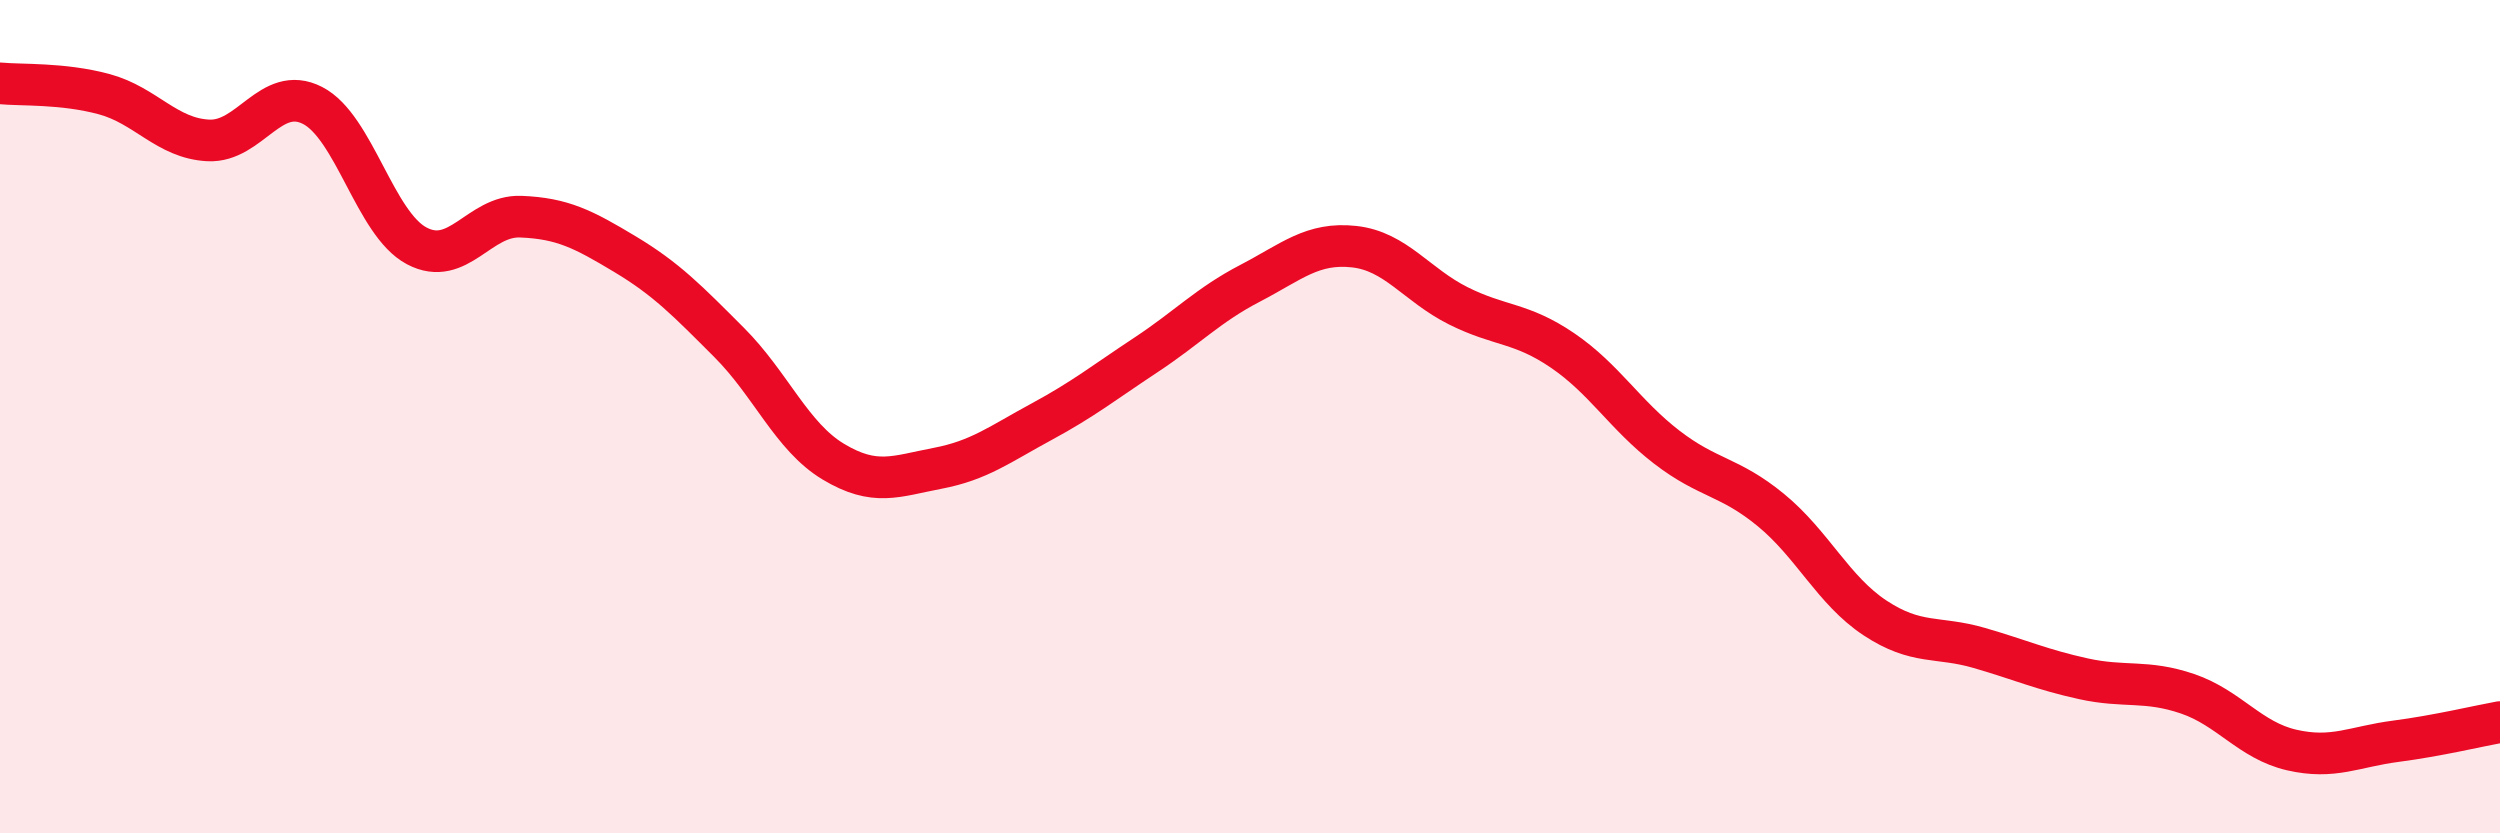 
    <svg width="60" height="20" viewBox="0 0 60 20" xmlns="http://www.w3.org/2000/svg">
      <path
        d="M 0,2 C 0.5,2.05 1.5,1.99 2.5,2.26 C 3.5,2.53 4,3.32 5,3.37 C 6,3.42 6.5,2.02 7.5,2.53 C 8.5,3.04 9,5.37 10,5.9 C 11,6.43 11.5,5.16 12.5,5.2 C 13.5,5.24 14,5.5 15,6.1 C 16,6.7 16.5,7.22 17.5,8.22 C 18.5,9.22 19,10.48 20,11.08 C 21,11.68 21.5,11.43 22.5,11.24 C 23.5,11.05 24,10.66 25,10.12 C 26,9.58 26.5,9.18 27.5,8.52 C 28.5,7.86 29,7.32 30,6.8 C 31,6.28 31.5,5.81 32.5,5.92 C 33.5,6.03 34,6.84 35,7.34 C 36,7.84 36.5,7.73 37.5,8.41 C 38.5,9.09 39,9.96 40,10.73 C 41,11.5 41.5,11.42 42.5,12.24 C 43.5,13.06 44,14.17 45,14.83 C 46,15.49 46.5,15.26 47.5,15.55 C 48.5,15.84 49,16.07 50,16.29 C 51,16.51 51.5,16.31 52.5,16.65 C 53.5,16.99 54,17.77 55,18 C 56,18.23 56.5,17.92 57.5,17.79 C 58.5,17.66 59.5,17.42 60,17.33L60 20L0 20Z"
        fill="#EB0A25"
        opacity="0.1"
        stroke-linecap="round"
        stroke-linejoin="round"
      />
      <path
        d="M 0,2 C 0.5,2.05 1.5,1.99 2.5,2.26 C 3.5,2.53 4,3.32 5,3.37 C 6,3.42 6.5,2.02 7.5,2.53 C 8.5,3.04 9,5.37 10,5.9 C 11,6.43 11.5,5.16 12.5,5.2 C 13.5,5.24 14,5.5 15,6.1 C 16,6.7 16.5,7.22 17.5,8.22 C 18.5,9.22 19,10.48 20,11.08 C 21,11.68 21.5,11.43 22.5,11.24 C 23.5,11.05 24,10.66 25,10.12 C 26,9.58 26.5,9.18 27.5,8.52 C 28.5,7.86 29,7.32 30,6.8 C 31,6.28 31.5,5.81 32.5,5.92 C 33.5,6.03 34,6.84 35,7.34 C 36,7.84 36.5,7.73 37.5,8.41 C 38.5,9.09 39,9.96 40,10.73 C 41,11.5 41.5,11.42 42.5,12.24 C 43.5,13.06 44,14.17 45,14.83 C 46,15.49 46.5,15.26 47.5,15.55 C 48.5,15.84 49,16.07 50,16.29 C 51,16.51 51.5,16.31 52.5,16.65 C 53.5,16.99 54,17.77 55,18 C 56,18.23 56.5,17.92 57.5,17.79 C 58.5,17.66 59.5,17.42 60,17.33"
        stroke="#EB0A25"
        stroke-width="1"
        fill="none"
        stroke-linecap="round"
        stroke-linejoin="round"
      />
    </svg>
  